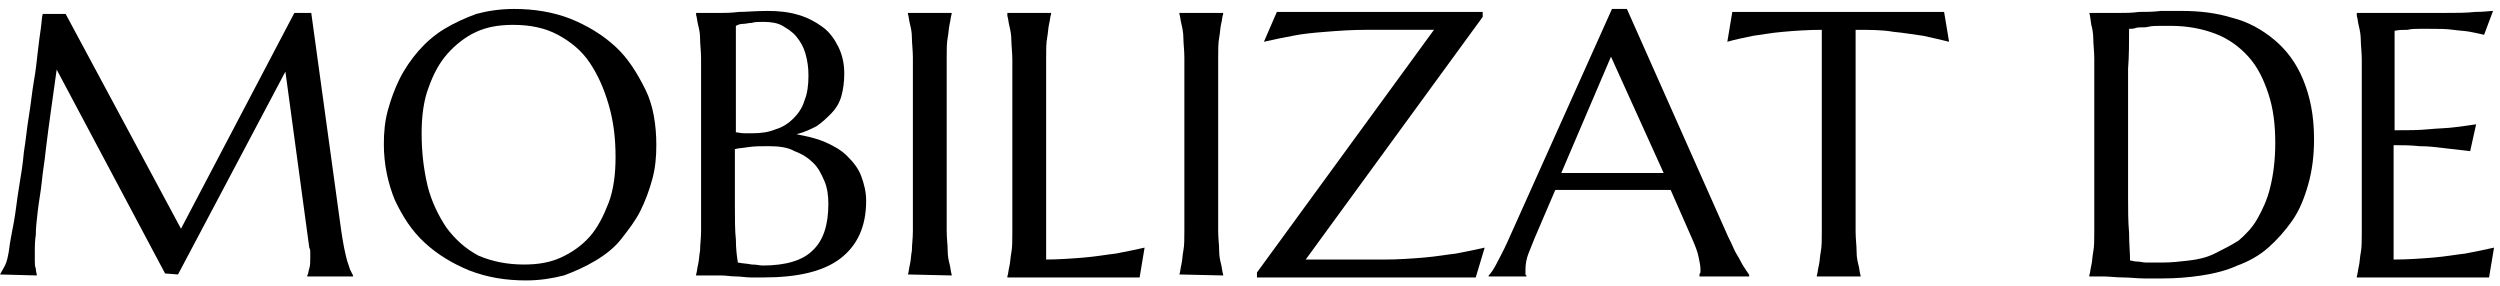<?xml version="1.0" encoding="utf-8"?>
<!-- Generator: Adobe Illustrator 26.5.0, SVG Export Plug-In . SVG Version: 6.00 Build 0)  -->
<svg version="1.1" id="Layer_1" xmlns="http://www.w3.org/2000/svg" xmlns:xlink="http://www.w3.org/1999/xlink" x="0px" y="0px"
	 viewBox="0 0 251.4 28.8" style="enable-background:new 0 0 251.4 28.8;" xml:space="preserve">
<g>
	<path d="M0,27.6c0.1-0.2,0.3-0.5,0.5-0.9s0.3-0.9,0.4-1.5c0.1-0.9,0.3-1.8,0.5-2.9s0.3-2.2,0.5-3.4s0.4-2.4,0.5-3.6
		c0.2-1.2,0.3-2.4,0.5-3.6s0.3-2.3,0.5-3.5c0.2-1.1,0.3-2.1,0.4-3S4,3.6,4.1,2.9s0.1-1.2,0.2-1.5h2.3L18.2,23L29.6,1.3h1.7l3,21.8
		c0.1,0.7,0.2,1.3,0.3,1.8c0.1,0.5,0.2,0.9,0.3,1.3c0.1,0.3,0.2,0.6,0.3,0.9c0.1,0.2,0.2,0.4,0.3,0.6v0.1h-4.6v-0.1
		c0.1-0.1,0.1-0.4,0.2-0.7c0.1-0.3,0.1-0.7,0.1-1.1c0-0.2,0-0.3,0-0.5c0-0.2,0-0.3-0.1-0.5L28.7,7.2L17.9,27.6l-1.3-0.1L5.7,7
		c-0.4,2.9-0.8,5.6-1.1,8.1c-0.1,1.1-0.3,2.1-0.4,3.2c-0.1,1-0.3,2-0.4,2.9c-0.1,0.9-0.2,1.7-0.2,2.4c-0.1,0.7-0.1,1.2-0.1,1.5
		c0,0.4,0,0.8,0,1.1c0,0.3,0,0.6,0.1,0.8c0,0.3,0.1,0.5,0.1,0.7L0,27.6L0,27.6z"/>
	<path d="M51.7,0.9c2,0,3.9,0.3,5.7,1c1.7,0.7,3.2,1.6,4.5,2.8c1.3,1.2,2.2,2.7,3,4.3s1.1,3.6,1.1,5.6c0,1.2-0.1,2.3-0.4,3.4
		c-0.3,1.1-0.7,2.2-1.2,3.2c-0.5,1-1.2,1.9-1.9,2.8s-1.6,1.6-2.6,2.2c-1,0.6-2.1,1.1-3.2,1.5c-1.2,0.3-2.4,0.5-3.8,0.5
		c-2,0-3.9-0.3-5.7-1c-1.7-0.7-3.2-1.6-4.5-2.8c-1.3-1.2-2.2-2.6-3-4.3c-0.7-1.7-1.1-3.6-1.1-5.6c0-1.2,0.1-2.3,0.4-3.4
		s0.7-2.2,1.2-3.2c0.5-1,1.2-2,1.9-2.8s1.6-1.6,2.6-2.2c1-0.6,2.1-1.1,3.2-1.5C49,1.1,50.3,0.9,51.7,0.9z M52.7,26.6
		c1.4,0,2.6-0.2,3.7-0.7c1.1-0.5,2.1-1.2,2.9-2.1c0.8-0.9,1.4-2.1,1.9-3.4c0.5-1.3,0.7-2.9,0.7-4.6c0-1.9-0.2-3.6-0.7-5.3
		s-1.1-3-1.9-4.2s-1.9-2.1-3.2-2.8c-1.3-0.7-2.8-1-4.5-1c-1.4,0-2.6,0.2-3.7,0.7S45.8,4.5,45,5.4c-0.8,0.9-1.4,2-1.9,3.4
		c-0.5,1.3-0.7,2.9-0.7,4.6c0,1.9,0.2,3.6,0.6,5.3c0.4,1.6,1.1,3,1.9,4.2c0.9,1.2,1.9,2.1,3.2,2.8C49.5,26.3,51,26.6,52.7,26.6z"/>
	<path d="M70.5,8.6c0-1,0-2,0-2.7s-0.1-1.5-0.1-2c0-0.6-0.1-1-0.2-1.4s-0.1-0.7-0.2-1V1.3c0.2,0,0.5,0,0.8,0c0.2,0,0.5,0,0.8,0
		s0.6,0,0.9,0c0.4,0,1,0,1.8-0.1C75,1.2,76,1.1,77.2,1.1c1.1,0,2.1,0.1,3.1,0.4s1.7,0.7,2.4,1.2c0.7,0.5,1.2,1.2,1.6,2
		c0.4,0.8,0.6,1.7,0.6,2.7c0,0.8-0.1,1.6-0.3,2.3c-0.2,0.7-0.6,1.3-1,1.7s-0.9,0.9-1.5,1.3c-0.6,0.3-1.2,0.6-2,0.8
		c1,0.2,2,0.4,2.9,0.8c0.9,0.4,1.6,0.8,2.2,1.4c0.6,0.6,1.1,1.2,1.4,2s0.5,1.6,0.5,2.5c0,2.6-0.9,4.5-2.6,5.8
		c-1.7,1.3-4.3,1.9-7.7,1.9c-0.4,0-0.8,0-1.3,0c-0.5,0-1-0.1-1.5-0.1s-1-0.1-1.5-0.1c-0.5,0-0.9,0-1.3,0H70v-0.1
		c0.1-0.3,0.1-0.6,0.2-1s0.1-0.9,0.2-1.4c0-0.6,0.1-1.2,0.1-2s0-1.7,0-2.7V8.6z M73.9,13.3c0.3,0,0.6,0.1,0.9,0.1c0.3,0,0.6,0,0.9,0
		c0.8,0,1.6-0.1,2.3-0.4c0.7-0.2,1.3-0.6,1.8-1.1c0.5-0.5,0.9-1.1,1.1-1.8c0.3-0.7,0.4-1.6,0.4-2.5c0-0.8-0.1-1.5-0.3-2.2
		s-0.5-1.2-0.9-1.7c-0.4-0.5-0.9-0.8-1.4-1.1s-1.2-0.4-1.9-0.4c-0.5,0-0.9,0-1.2,0.1c-0.3,0-0.6,0.1-0.9,0.1c-0.3,0-0.5,0.1-0.7,0.2
		V13.3z M77.3,14.7c-0.8,0-1.5,0-2.1,0.1c-0.6,0.1-1,0.1-1.3,0.2v5.6c0,1.4,0,2.6,0.1,3.5c0,0.9,0.1,1.7,0.2,2.3
		c0.5,0.1,0.9,0.1,1.4,0.2c0.5,0,0.8,0.1,1.1,0.1c2.3,0,4-0.5,5-1.5c1.1-1,1.6-2.6,1.6-4.7c0-0.8-0.1-1.6-0.4-2.3
		c-0.3-0.7-0.6-1.3-1.1-1.8c-0.5-0.5-1.1-0.9-1.9-1.2C79.2,14.8,78.3,14.7,77.3,14.7z"/>
	<path d="M91.3,27.6c0.1-0.3,0.1-0.6,0.2-1s0.1-0.9,0.2-1.4c0-0.6,0.1-1.2,0.1-2s0-1.7,0-2.7v-12c0-1,0-2,0-2.7s-0.1-1.5-0.1-2
		c0-0.6-0.1-1-0.2-1.4s-0.1-0.7-0.2-1V1.3h4.4v0.1c-0.1,0.3-0.1,0.6-0.2,1c-0.1,0.4-0.1,0.9-0.2,1.4s-0.1,1.2-0.1,2
		c0,0.8,0,1.7,0,2.7v12c0,1,0,2,0,2.7c0,0.8,0.1,1.4,0.1,2s0.1,1,0.2,1.4c0.1,0.4,0.1,0.7,0.2,1v0.1L91.3,27.6L91.3,27.6z"/>
	<path d="M105,26.1c1.4,0,2.8-0.1,4-0.2c1.2-0.1,2.3-0.3,3.2-0.4c1.1-0.2,2-0.4,2.9-0.6l-0.5,3c-0.1,0-0.4,0-0.7,0c-0.3,0-0.6,0-1,0
		c-0.4,0-0.7,0-1.1,0s-0.8,0-1.1,0c-0.4,0-0.7,0-0.9,0s-0.5,0-0.6,0h-7.9v-0.1c0.1-0.3,0.1-0.6,0.2-1c0.1-0.4,0.1-0.9,0.2-1.4
		s0.1-1.2,0.1-2s0-1.7,0-2.7v-12c0-1,0-2,0-2.7s-0.1-1.5-0.1-2s-0.1-1-0.2-1.4c-0.1-0.4-0.1-0.7-0.2-1V1.3h4.4v0.1
		c-0.1,0.3-0.1,0.6-0.2,1s-0.1,0.9-0.2,1.4s-0.1,1.2-0.1,2c0,0.8,0,1.7,0,2.7V26.1z"/>
	<path d="M118.6,27.6c0.1-0.3,0.1-0.6,0.2-1c0.1-0.4,0.1-0.9,0.2-1.4s0.1-1.2,0.1-2s0-1.7,0-2.7v-12c0-1,0-2,0-2.7s-0.1-1.5-0.1-2
		s-0.1-1-0.2-1.4c-0.1-0.4-0.1-0.7-0.2-1V1.3h4.4v0.1c-0.1,0.3-0.1,0.6-0.2,1s-0.1,0.9-0.2,1.4s-0.1,1.2-0.1,2c0,0.8,0,1.7,0,2.7v12
		c0,1,0,2,0,2.7c0,0.8,0.1,1.4,0.1,2s0.1,1,0.2,1.4s0.1,0.7,0.2,1v0.1L118.6,27.6L118.6,27.6z"/>
	<path d="M131.3,26.1h7.9c1.4,0,2.8-0.1,4-0.2c1.2-0.1,2.3-0.3,3.2-0.4c1.1-0.2,2-0.4,2.9-0.6l-0.9,3c-0.1,0-0.4,0-0.7,0
		c-0.3,0-0.6,0-1,0c-0.4,0-0.7,0-1.1,0s-0.8,0-1.1,0c-0.4,0-0.7,0-0.9,0c-0.3,0-0.5,0-0.6,0h-16.6v-0.5L144.2,3h-6.9
		c-1.4,0-2.8,0.1-4,0.2C132,3.3,131,3.4,130,3.6c-1.1,0.2-2,0.4-2.9,0.6l1.3-3c0.1,0,0.4,0,0.7,0c0.3,0,0.6,0,1,0c0.4,0,0.7,0,1.1,0
		s0.8,0,1.1,0c0.4,0,0.7,0,0.9,0c0.3,0,0.5,0,0.6,0h15.3v0.5L131.3,26.1z"/>
	<path d="M170.9,27.7L170.9,27.7c0-0.1,0-0.2,0.1-0.3c0-0.1,0-0.2,0-0.3c0-0.4-0.1-0.8-0.2-1.3c-0.1-0.5-0.3-1-0.6-1.7l-2.2-5
		c-0.7,0-1.6,0-2.7,0c-1.1,0-2.4,0-3.7,0c-1,0-1.9,0-2.8,0c-0.9,0-1.7,0-2.4,0l-2.1,4.9c-0.2,0.5-0.4,1-0.6,1.5
		c-0.2,0.5-0.3,1.1-0.3,1.6c0,0.2,0,0.3,0,0.4s0,0.2,0.1,0.2v0.1h-3.8v-0.1c0.2-0.2,0.5-0.6,0.8-1.2c0.3-0.6,0.7-1.3,1.1-2.2
		l10.5-23.4h1.5l10,22.5c0.2,0.5,0.5,1,0.7,1.5s0.5,0.9,0.7,1.3c0.2,0.4,0.4,0.7,0.6,1c0.2,0.3,0.3,0.4,0.3,0.5v0.1H170.9z
		 M159,17.4c0.7,0,1.4,0,2.2,0c0.7,0,1.5,0,2.2,0c0.7,0,1.4,0,2.1,0c0.7,0,1.3,0,1.8,0L162,5.7L157,17.4H159z"/>
	<path d="M183.2,3c-1.4,0-2.8,0.1-3.9,0.2c-1.2,0.1-2.2,0.3-3,0.4c-1,0.2-1.9,0.4-2.6,0.6l0.5-3c0.1,0,0.4,0,0.7,0s0.6,0,1,0
		s0.7,0,1.1,0s0.8,0,1.1,0c0.4,0,0.7,0,0.9,0c0.3,0,0.5,0,0.6,0h10.5c0.1,0,0.3,0,0.6,0c0.3,0,0.6,0,0.9,0c0.4,0,0.7,0,1.1,0
		s0.8,0,1.1,0c0.4,0,0.7,0,1,0s0.5,0,0.7,0l0.5,3c-0.8-0.2-1.7-0.4-2.6-0.6c-0.8-0.1-1.9-0.3-3-0.4C189.3,3,188,3,186.6,3v17.6
		c0,1,0,2,0,2.7s0.1,1.4,0.1,2c0,0.6,0.1,1,0.2,1.4c0.1,0.4,0.1,0.7,0.2,1v0.1h-4.4v-0.1c0.1-0.3,0.1-0.6,0.2-1
		c0.1-0.4,0.1-0.9,0.2-1.4s0.1-1.2,0.1-2s0-1.7,0-2.7V3z"/>
	<path d="M210.1,1.3c0.3,0,0.5,0,0.8,0c0.2,0,0.4,0,0.6,0s0.4,0,0.5,0c0.2,0,0.6,0,1.2,0c0.5,0,1.2,0,1.9-0.1c0.7,0,1.4,0,2.2-0.1
		c0.8,0,1.5,0,2.1,0c1.8,0,3.5,0.2,5.1,0.7c1.6,0.4,3,1.2,4.2,2.2s2.2,2.3,2.9,4s1.1,3.6,1.1,6c0,1.7-0.2,3.2-0.6,4.6
		s-0.9,2.6-1.6,3.6s-1.5,1.9-2.4,2.7s-2,1.4-3.1,1.8c-1.1,0.5-2.3,0.8-3.6,1c-1.3,0.2-2.6,0.3-4,0.3c-0.5,0-1.1,0-1.8,0
		c-0.7,0-1.4-0.1-2.1-0.1c-0.7,0-1.4-0.1-2-0.1c-0.6,0-1.1,0-1.4,0v-0.1c0.1-0.3,0.1-0.6,0.2-1c0.1-0.4,0.1-0.9,0.2-1.4
		s0.1-1.2,0.1-2s0-1.7,0-2.7v-12c0-1,0-2,0-2.7s-0.1-1.5-0.1-2s-0.1-1.1-0.2-1.4C210.2,1.9,210.2,1.6,210.1,1.3L210.1,1.3z
		 M214.1,2.9c0,1.4,0,2.7-0.1,4c0,0.6,0,1.1,0,1.7c0,0.6,0,1.1,0,1.7c0,0.6,0,1.1,0,1.6c0,0.5,0,1,0,1.4c0,0.8,0,1.8,0,3
		c0,1.2,0,2.4,0,3.6c0,1.2,0,2.4,0.1,3.5c0,1.1,0.1,2.1,0.1,2.8c0.2,0,0.4,0.1,0.7,0.1s0.6,0.1,0.9,0.1c0.3,0,0.6,0,0.9,0
		c0.3,0,0.6,0,0.8,0c0.9,0,1.7-0.1,2.6-0.2c0.9-0.1,1.8-0.3,2.6-0.7s1.6-0.8,2.4-1.3c0.7-0.6,1.4-1.3,1.9-2.2s1-1.9,1.3-3.2
		c0.3-1.2,0.5-2.7,0.5-4.4c0-1.9-0.2-3.5-0.7-5c-0.5-1.5-1.1-2.7-2-3.7c-0.9-1-2-1.8-3.3-2.3s-2.8-0.8-4.5-0.8c-0.3,0-0.7,0-1.1,0
		c-0.4,0-0.8,0-1.2,0.1s-0.8,0-1.2,0.1C214.6,2.9,214.3,2.9,214.1,2.9z"/>
	<path d="M241.5,1.3c1.5,0,2.9,0,4.2,0c1.3,0,2.3,0,3.2-0.1c0.9,0,1.5-0.1,1.8-0.1l-0.9,2.4c-0.4-0.1-0.9-0.2-1.4-0.3
		c-0.5-0.1-1-0.1-1.7-0.2c-0.7-0.1-1.4-0.1-2.3-0.1c-0.3,0-0.6,0-1.1,0c-0.4,0-0.8,0-1.2,0.1c-0.4,0-0.9,0-1.3,0.1v10
		c1.3,0,2.4,0,3.4-0.1c1-0.1,1.9-0.1,2.6-0.2c0.8-0.1,1.6-0.2,2.2-0.3l-0.6,2.7c-0.8-0.1-1.7-0.2-2.6-0.3c-0.8-0.1-1.6-0.2-2.5-0.2
		c-0.9-0.1-1.8-0.1-2.6-0.1v11.5c1.4,0,2.8-0.1,4-0.2c1.2-0.1,2.3-0.3,3.2-0.4c1.1-0.2,2-0.4,2.9-0.6l-0.5,3c-0.1,0-0.4,0-0.7,0
		c-0.3,0-0.6,0-1,0c-0.4,0-0.7,0-1.1,0s-0.8,0-1.1,0c-0.4,0-0.7,0-0.9,0c-0.3,0-0.5,0-0.6,0H237v-0.1c0.1-0.3,0.1-0.6,0.2-1
		c0.1-0.4,0.1-0.9,0.2-1.4s0.1-1.2,0.1-2s0-1.7,0-2.7v-12c0-1,0-2,0-2.7s-0.1-1.5-0.1-2s-0.1-1-0.2-1.4c-0.1-0.4-0.1-0.7-0.2-1V1.3
		C238.5,1.3,240,1.3,241.5,1.3z"/>
</g>
</svg>
